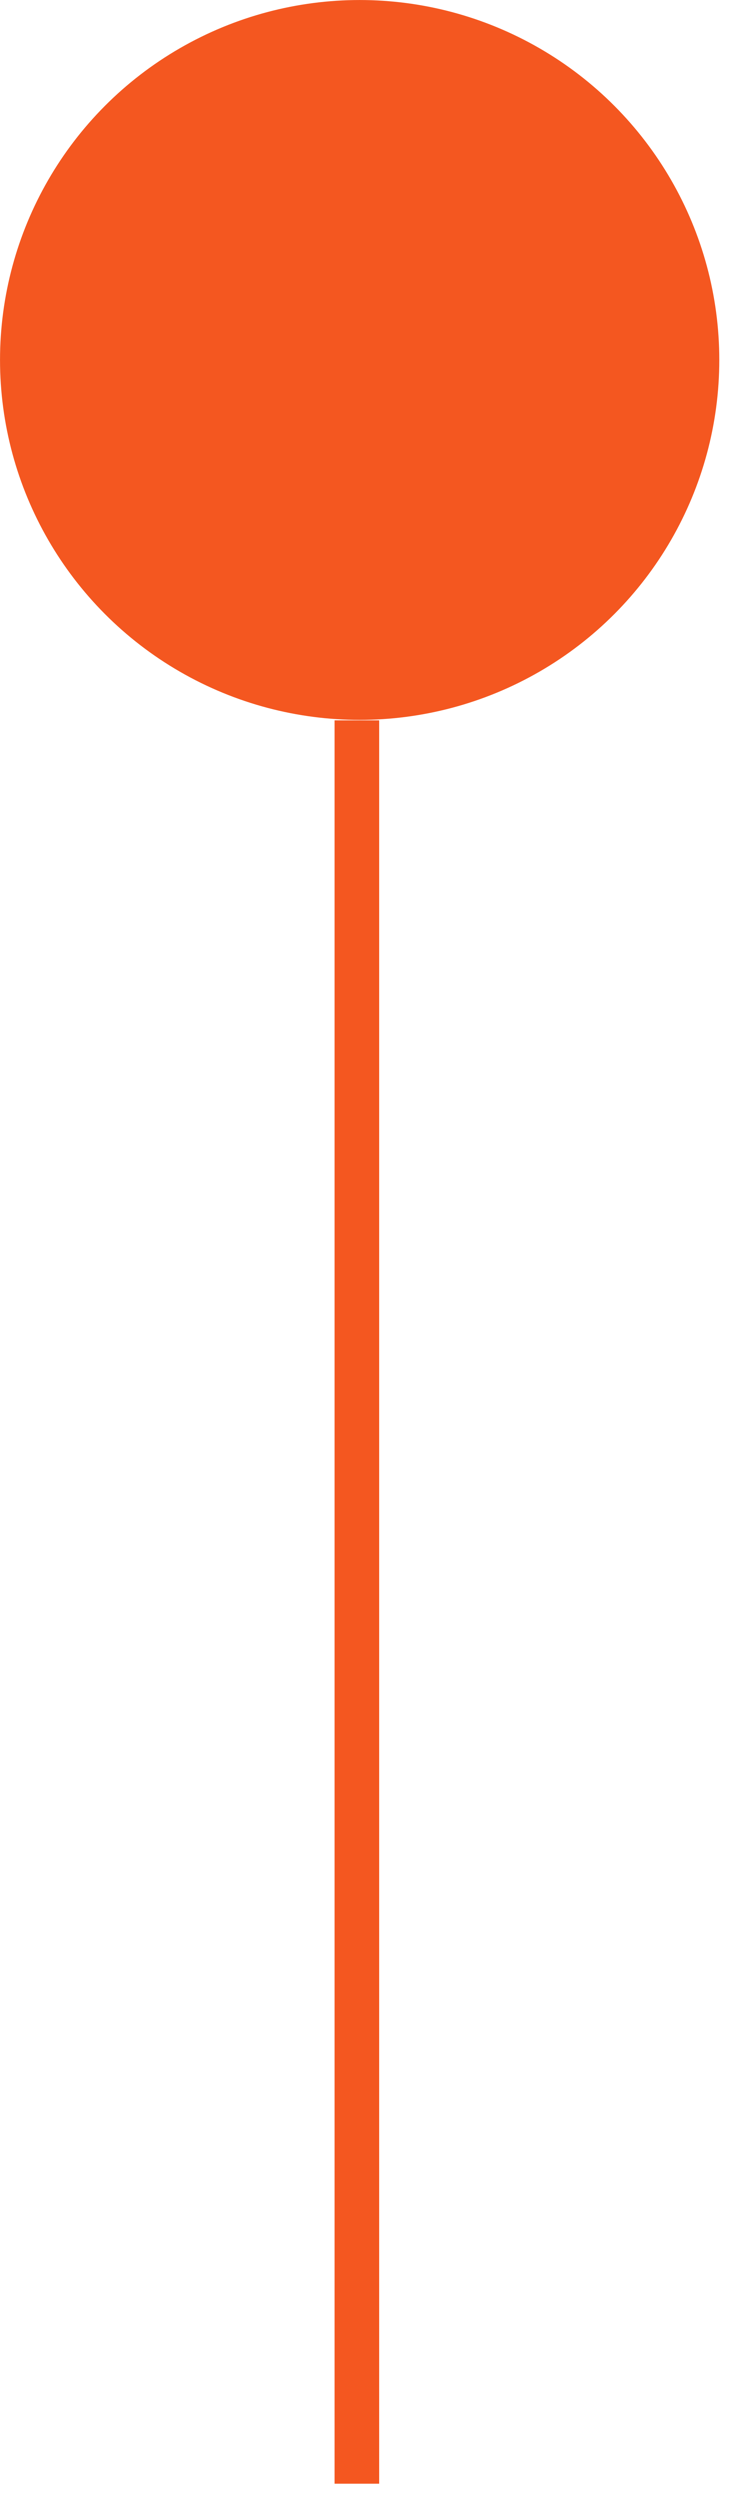 <svg xmlns="http://www.w3.org/2000/svg" fill="none" viewBox="0 0 33 112" height="112" width="33">
<circle fill="#F45720" r="16.125" cy="16.126" cx="16.126"></circle>
<rect fill="#F45720" height="79" width="2" y="32.272" x="15.001"></rect>
</svg>
